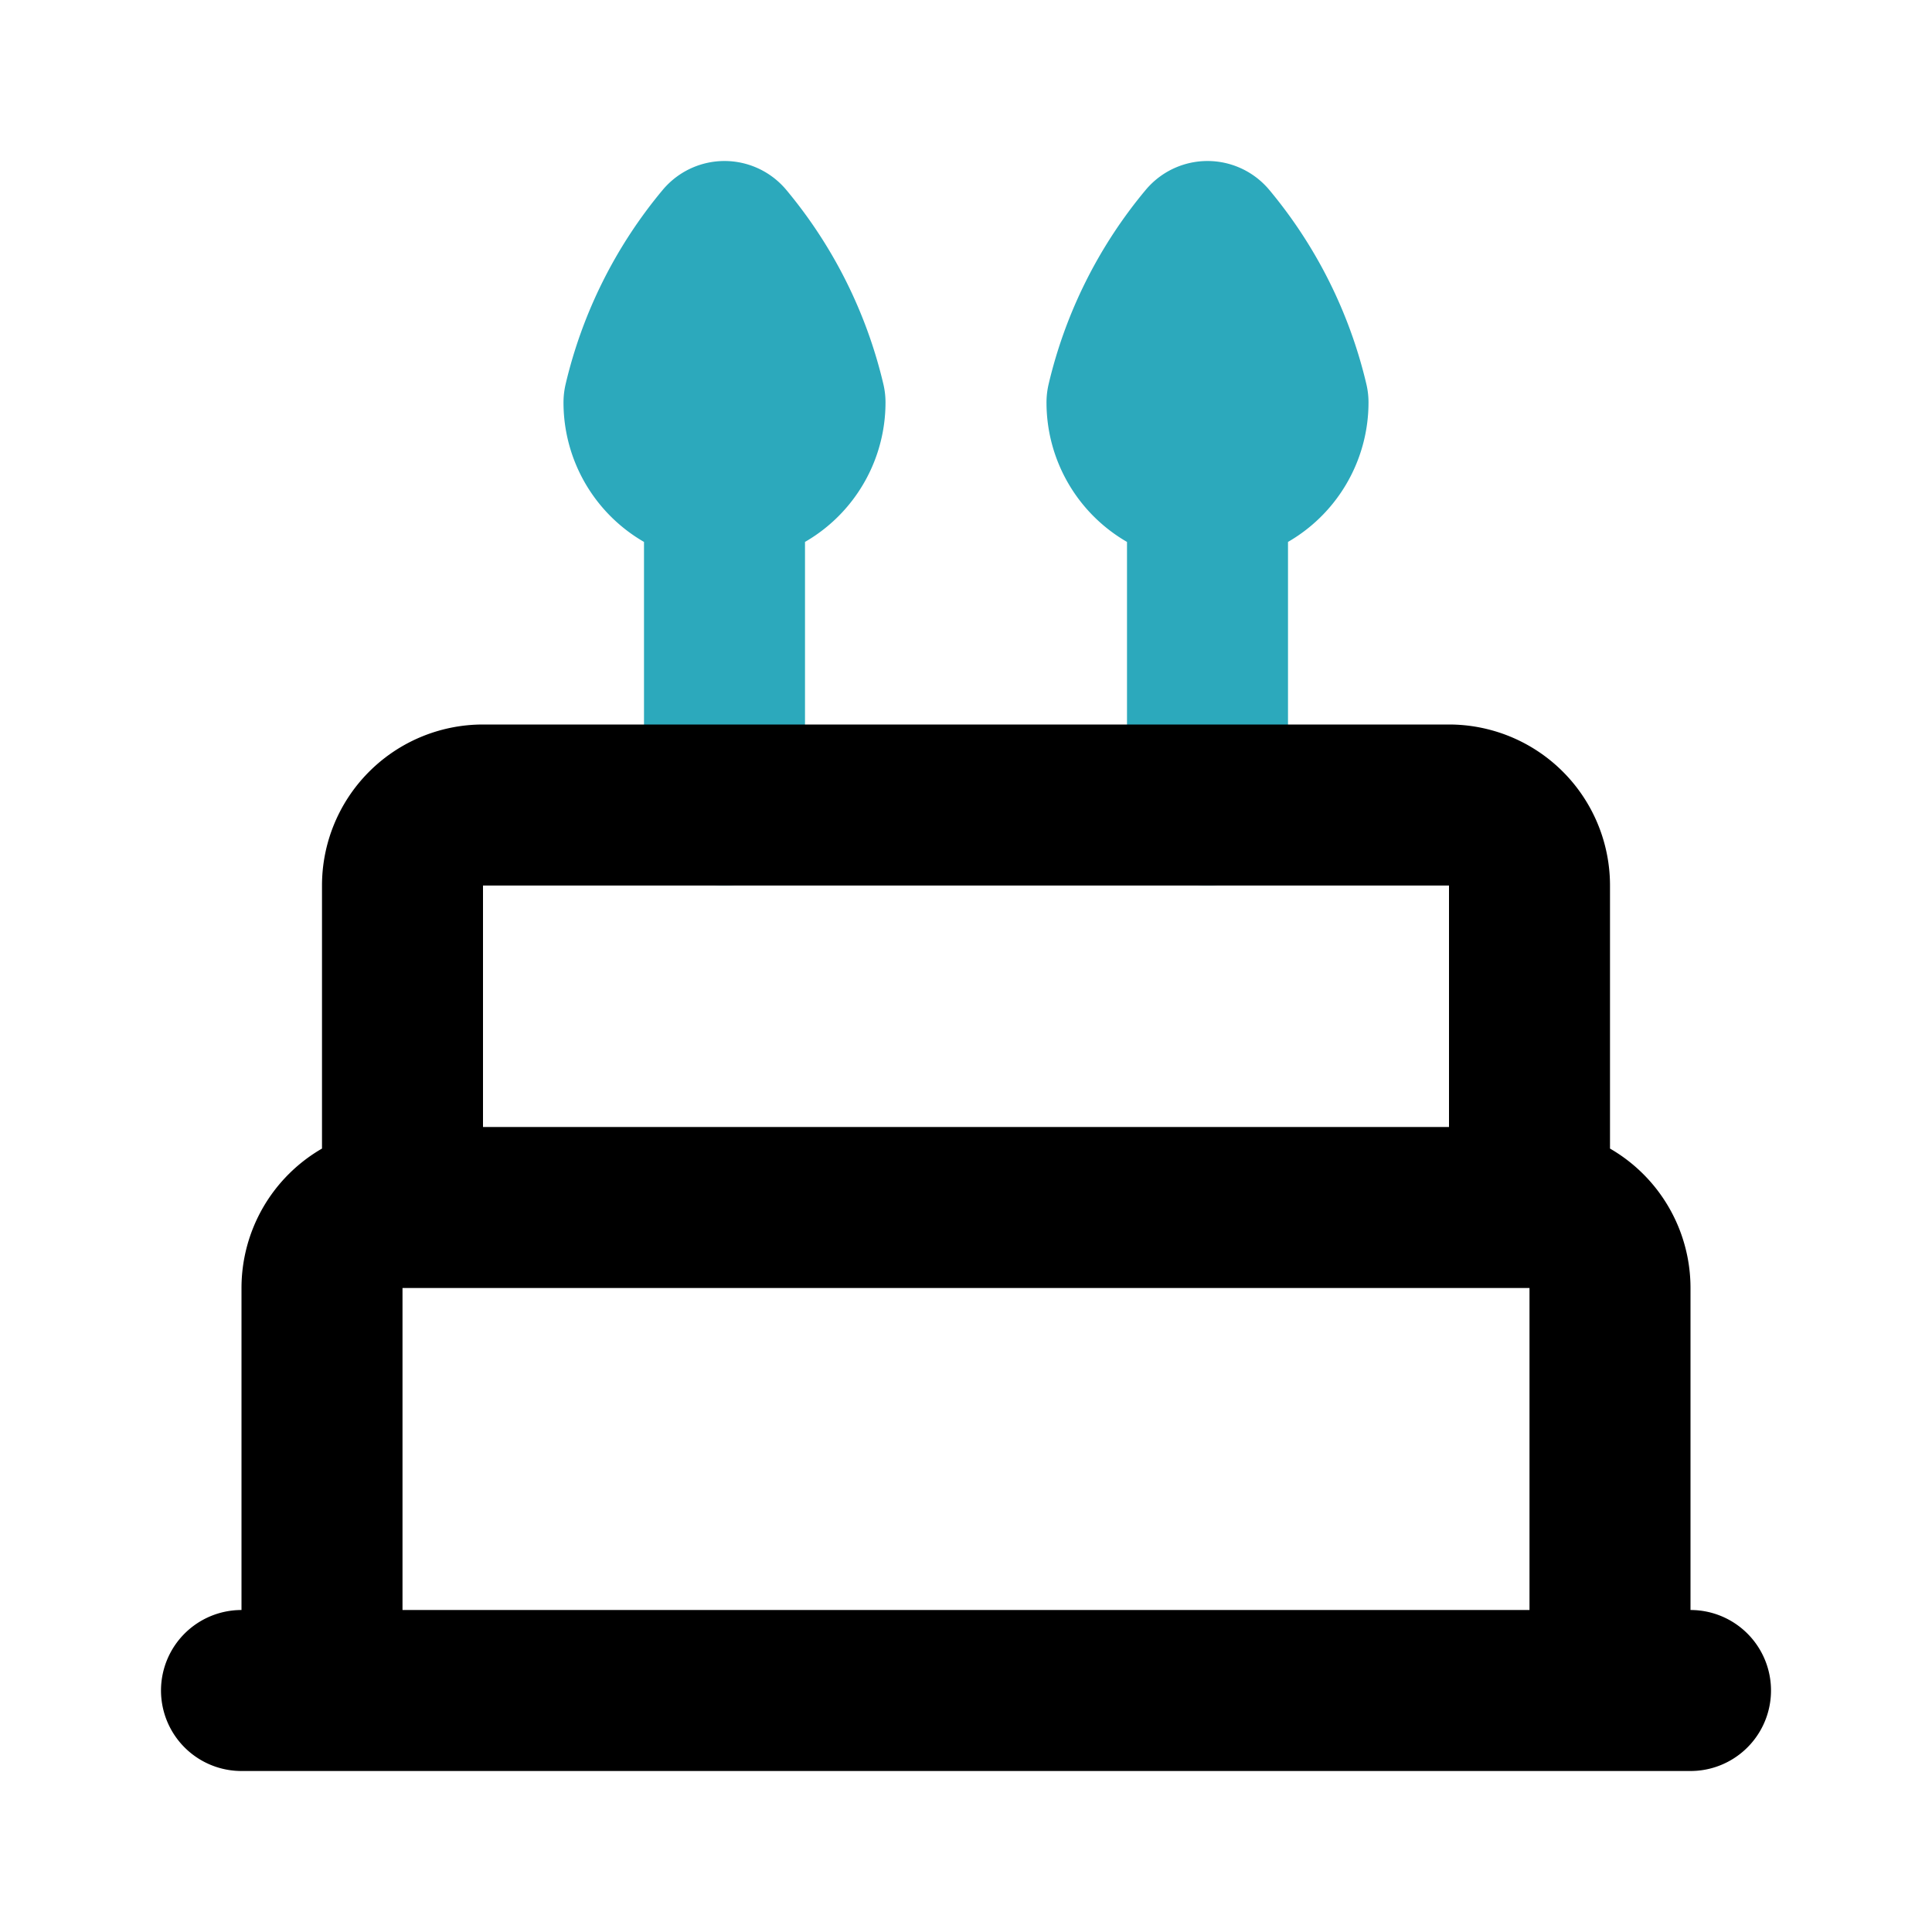 <?xml version="1.0" encoding="utf-8"?><!-- Uploaded to: SVG Repo, www.svgrepo.com, Generator: SVG Repo Mixer Tools -->
<svg fill="#000000" width="800px" height="800px" viewBox="0 0 24 24" id="birthday-cake-2" data-name="Line Color" xmlns="http://www.w3.org/2000/svg" class="icon line-color"><path id="secondary" d="M15,6v4m0-7a4.86,4.86,0,0,0-1,2,1,1,0,0,0,2,0A4.86,4.86,0,0,0,15,3ZM9,3A4.86,4.86,0,0,0,8,5,1,1,0,0,0,9,6a1,1,0,0,0,1-1A4.86,4.86,0,0,0,9,3ZM9,6v4" style="fill: none; stroke: rgb(44, 169, 188); stroke-linecap: round; stroke-linejoin: round; stroke-width: 2;"></path><path id="primary" d="M20,21H4V16a1,1,0,0,1,1-1H19a1,1,0,0,1,1,1Zm-1-6H5a1,1,0,0,0-1,1v5H20V16A1,1,0,0,0,19,15Zm1,1a1,1,0,0,0-1-1H5a1,1,0,0,0-1,1v5H20Zm-2-6H6a1,1,0,0,0-1,1v4H19V11A1,1,0,0,0,18,10ZM3,21H21" style="fill: none; stroke: rgb(0, 0, 0); stroke-linecap: round; stroke-linejoin: round; stroke-width: 2;"></path></svg>